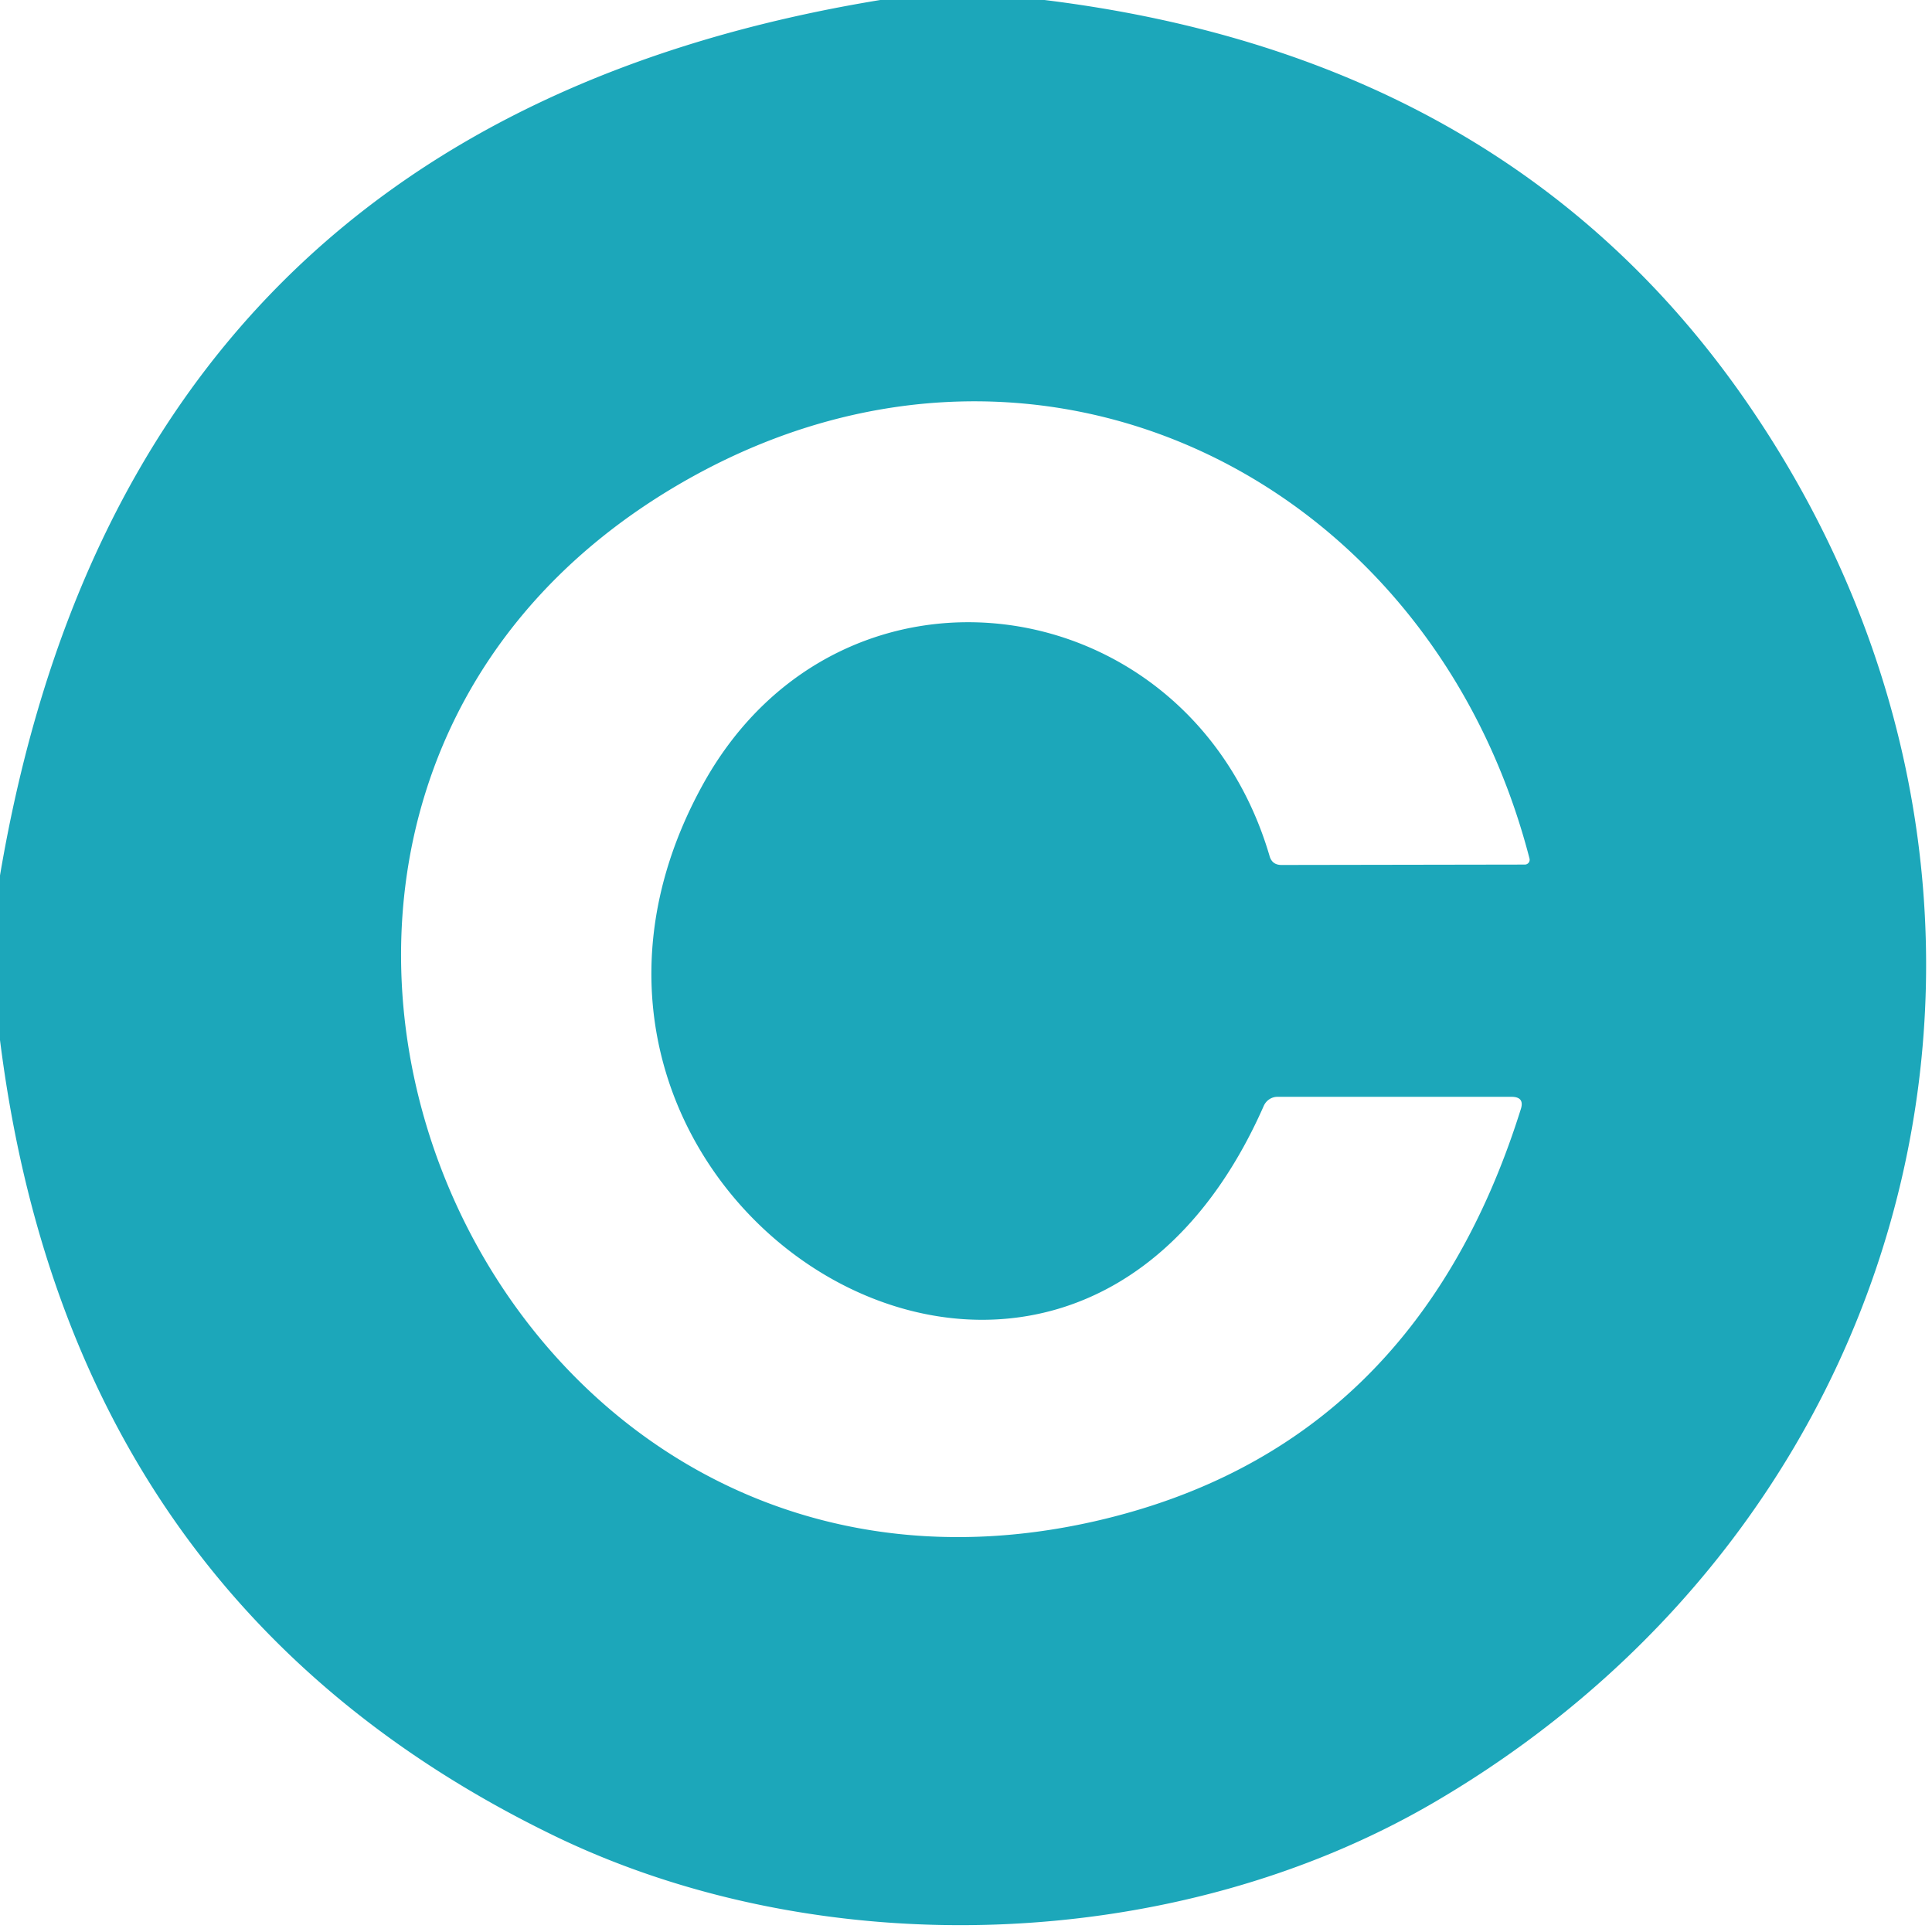 <?xml version="1.0" encoding="UTF-8" standalone="no"?>
<!DOCTYPE svg PUBLIC "-//W3C//DTD SVG 1.1//EN" "http://www.w3.org/Graphics/SVG/1.1/DTD/svg11.dtd">
<svg xmlns="http://www.w3.org/2000/svg" version="1.1" viewBox="0.00 0.00 48.00 48.00">
<path fill="#1ca7ba" d="
  M 21.87 0.00
  L 25.95 0.00
  Q 37.64 1.44 43.56 10.23
  C 51.60 22.15 48.00 37.51 35.68 44.75
  C 29.20 48.56 20.38 48.83 13.73 45.59
  Q 1.75 39.76 0.00 25.84
  L 0.00 21.75
  Q 3.16 3.07 21.87 0.00
  Z
  M 17.30 11.79
  C 2.95 19.62 11.48 41.35 27.18 37.80
  Q 35.13 36.00 37.78 27.57
  Q 37.89 27.25 37.55 27.25
  L 31.74 27.25
  A 0.38 0.37 -77.7 0 0 31.40 27.47
  C 26.32 39.00 11.80 29.68 17.48 19.46
  C 20.92 13.29 29.56 14.54 31.54 21.26
  Q 31.60 21.49 31.84 21.49
  L 37.89 21.48
  A 0.12 0.12 0.0 0 0 38.00 21.33
  C 35.57 11.93 25.93 7.09 17.30 11.79
  Z"
/>
</svg>
